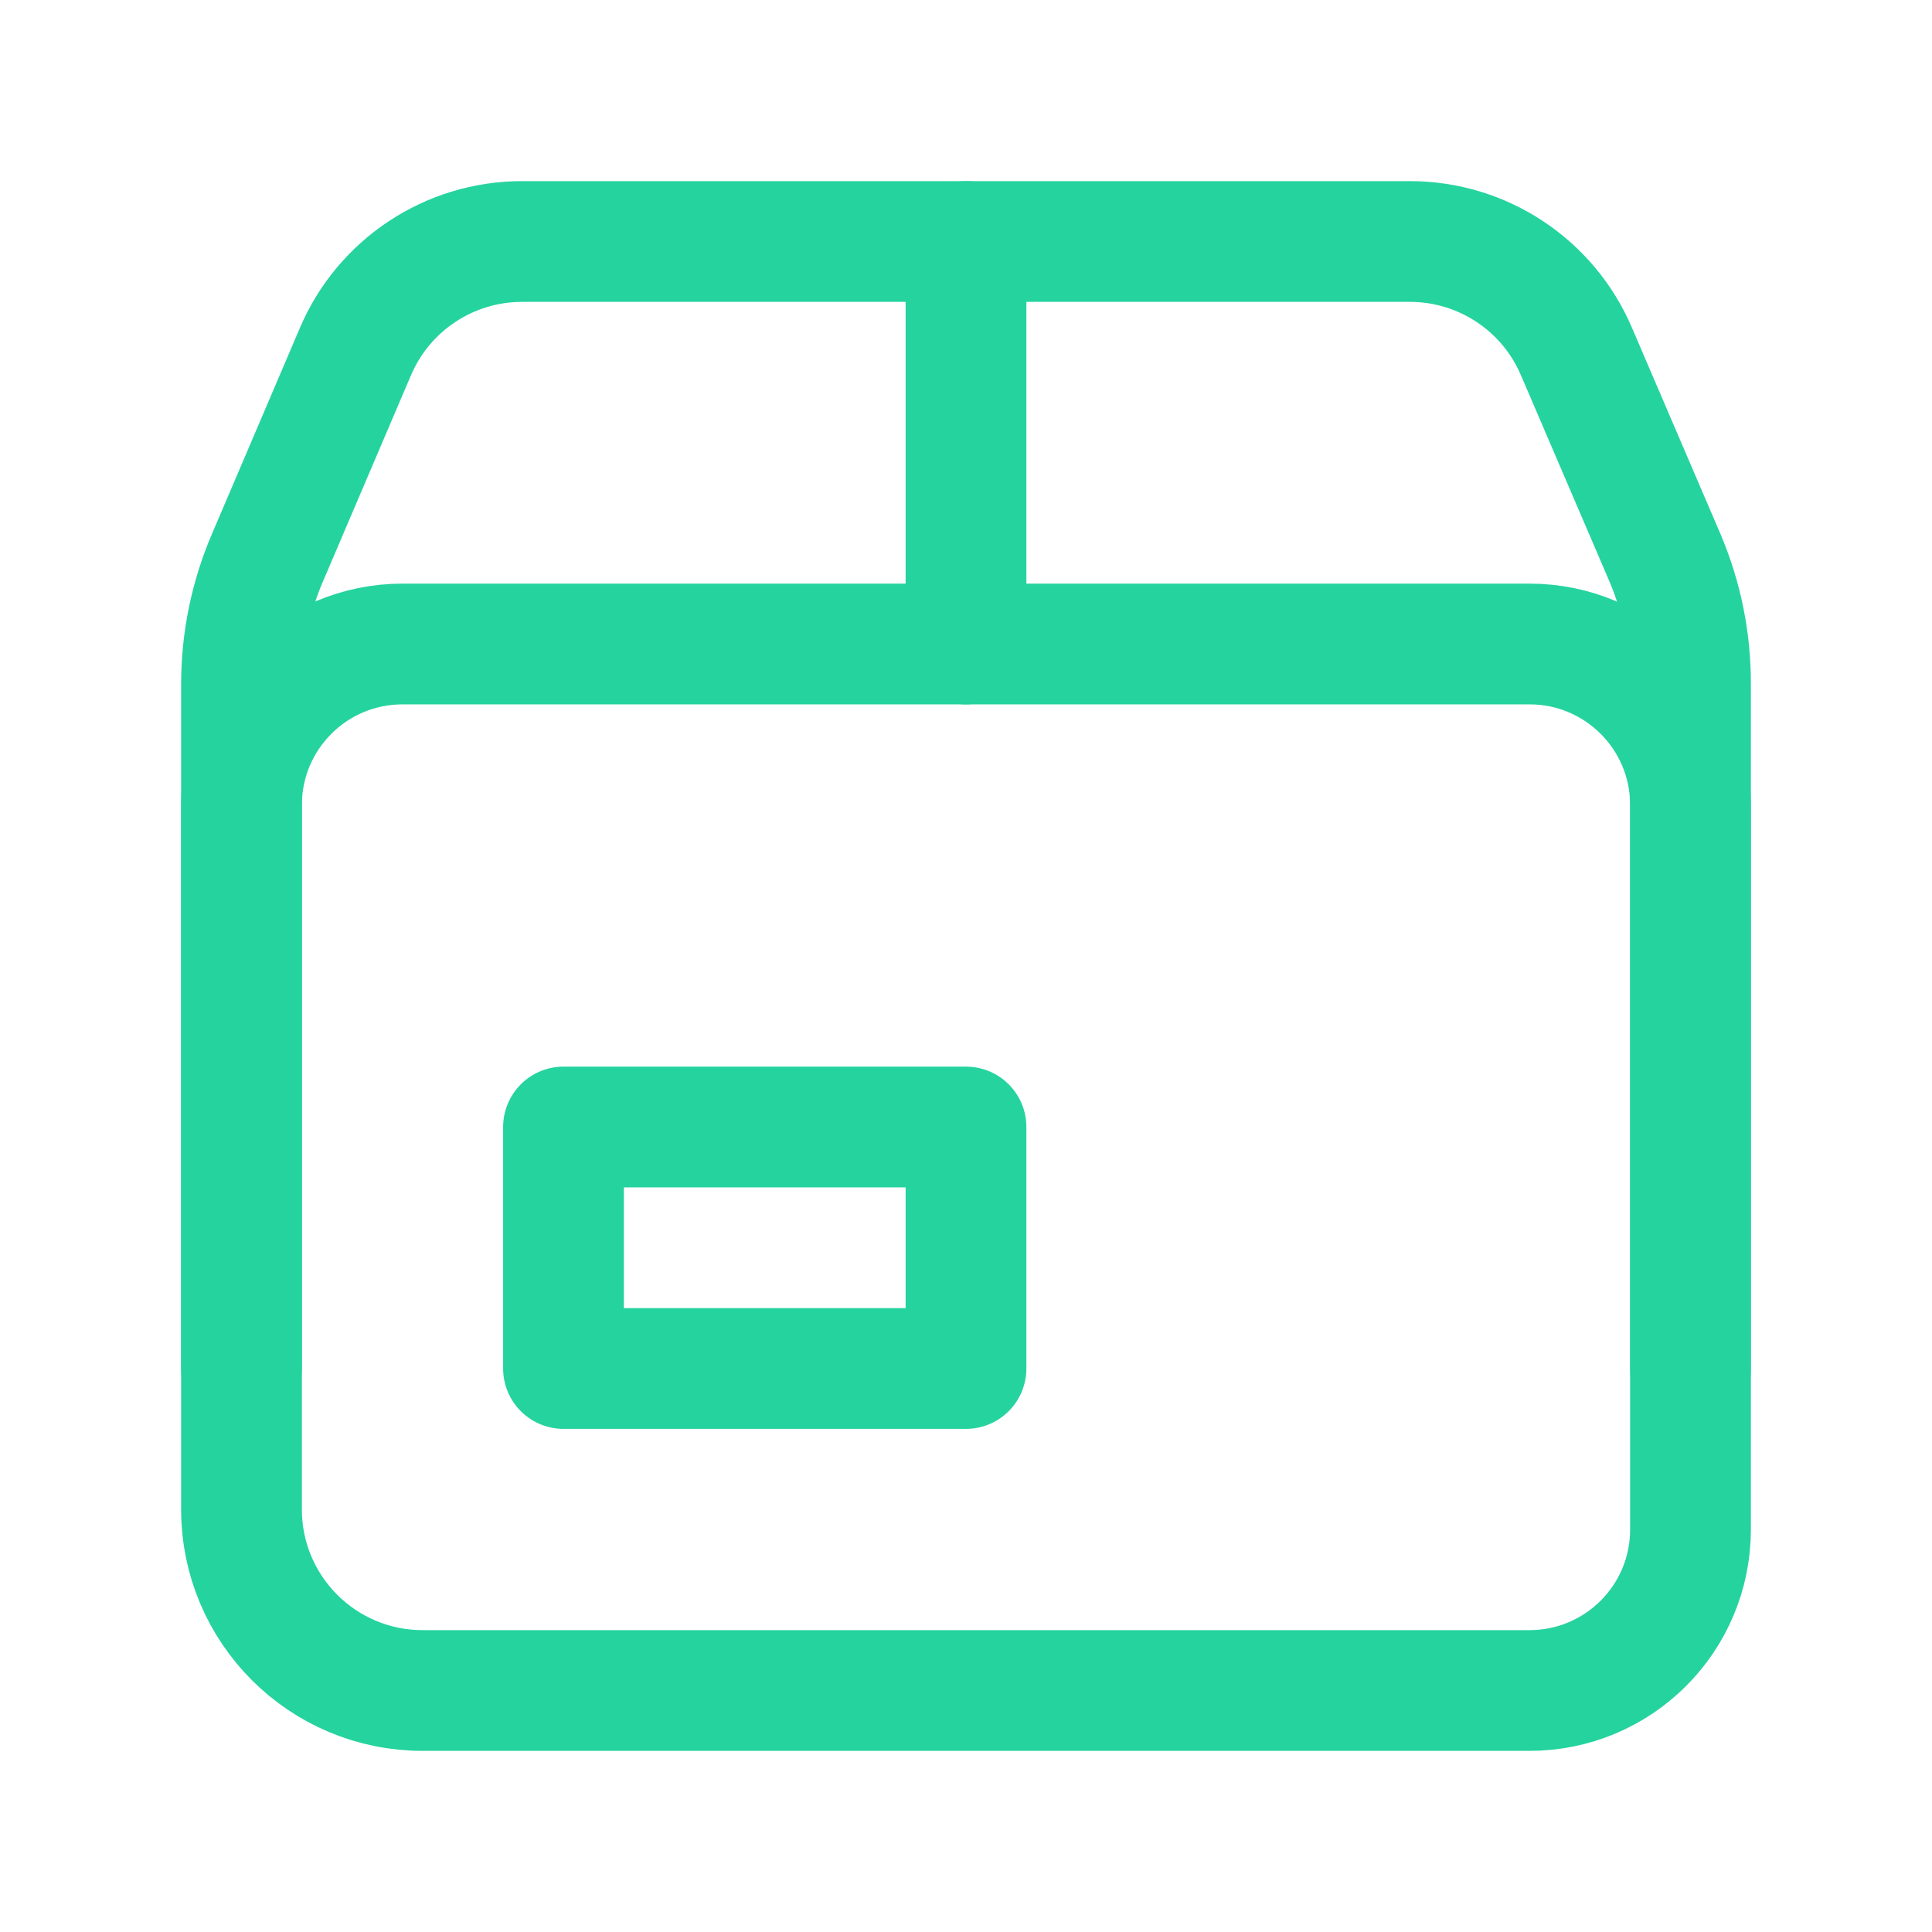 <svg width="24" height="24" viewBox="0 0 24 24" fill="none" xmlns="http://www.w3.org/2000/svg">
<g clip-path="url(#clip0_2002_530)">
<path d="M12 3V8" stroke="#25D39E" stroke-width="1.5" stroke-linecap="round" stroke-linejoin="round"/>
<path d="M21 17V10C21 8.895 20.105 8 19 8H5C3.895 8 3 8.895 3 10V17" stroke="#25D39E" stroke-width="1.5" stroke-linecap="round" stroke-linejoin="round"/>
<path d="M12 14H7V17H12V14Z" stroke="#25D39E" stroke-width="1.5" stroke-linecap="round" stroke-linejoin="round"/>
<path d="M19 21H5.25C4.007 21 3 19.993 3 18.75V8.5C3 7.96 3.109 7.425 3.322 6.929L4.416 4.366C4.77 3.537 5.584 3 6.485 3H17.514C18.415 3 19.229 3.537 19.583 4.366L20.683 6.929C20.894 7.426 21.002 7.96 21 8.5V19C21 20.105 20.105 21 19 21Z" stroke="#25D39E" stroke-width="1.5" stroke-linecap="round" stroke-linejoin="round"/>
</g>
<defs>
<clipPath id="clip0_2002_530">
<rect width="24" height="24" fill="white"/>
</clipPath>
</defs>
</svg>
